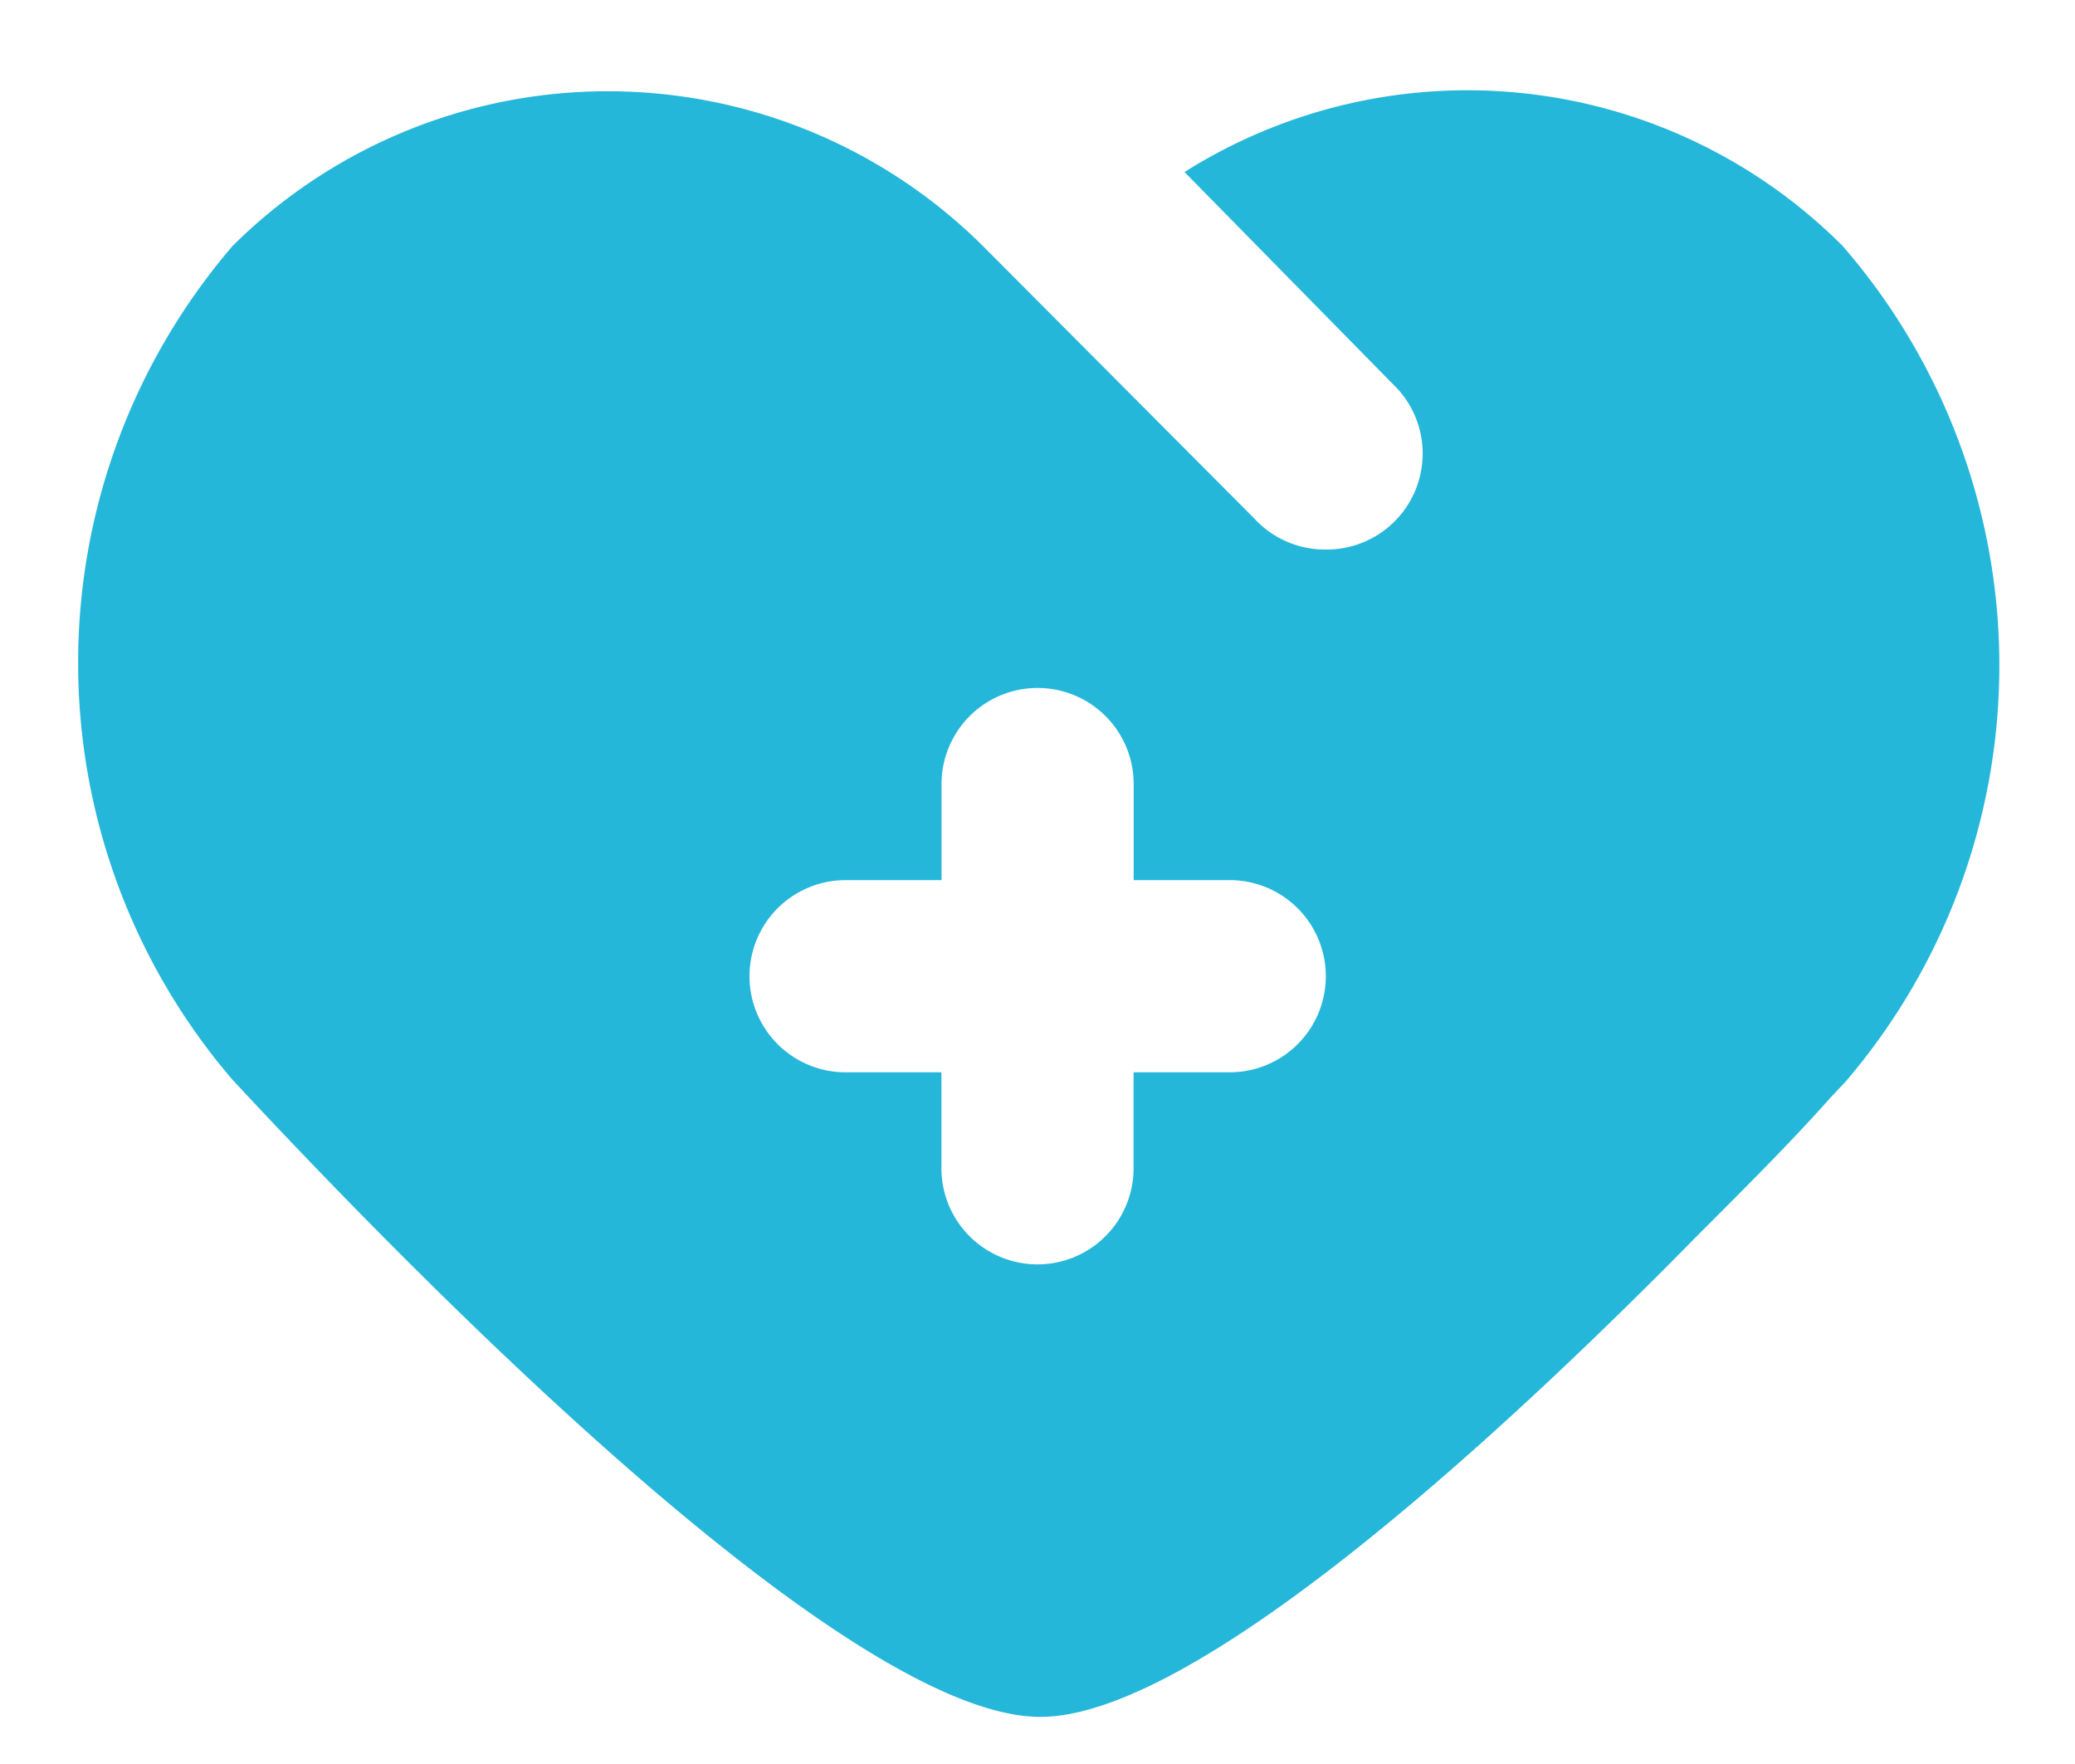 <svg xmlns="http://www.w3.org/2000/svg" width="20" height="17" fill="none"><path fill="#25B7DA" d="M17.76 2.37a5.11 5.11 0 0 0-6.343-.712l2.056 2.092a.925.925 0 0 1-.695 1.546.926.926 0 0 1-.694-.305L9.473 2.37a5.13 5.13 0 0 0-7.231 0 6.167 6.167 0 0 0 0 8.037c1.721 1.851 5.907 6.139 7.786 6.139 1.463 0 4.333-2.602 6.324-4.63.5-.5.926-.926 1.296-1.343l.14-.148a6.167 6.167 0 0 0-.028-8.055Zm-5.908 7.964h-.926v.925a.926.926 0 0 1-1.852 0v-.925H8.15a.926.926 0 1 1 0-1.852h.925v-.926a.926.926 0 0 1 1.852 0v.926h.926a.926.926 0 1 1 0 1.852Z"/></svg>